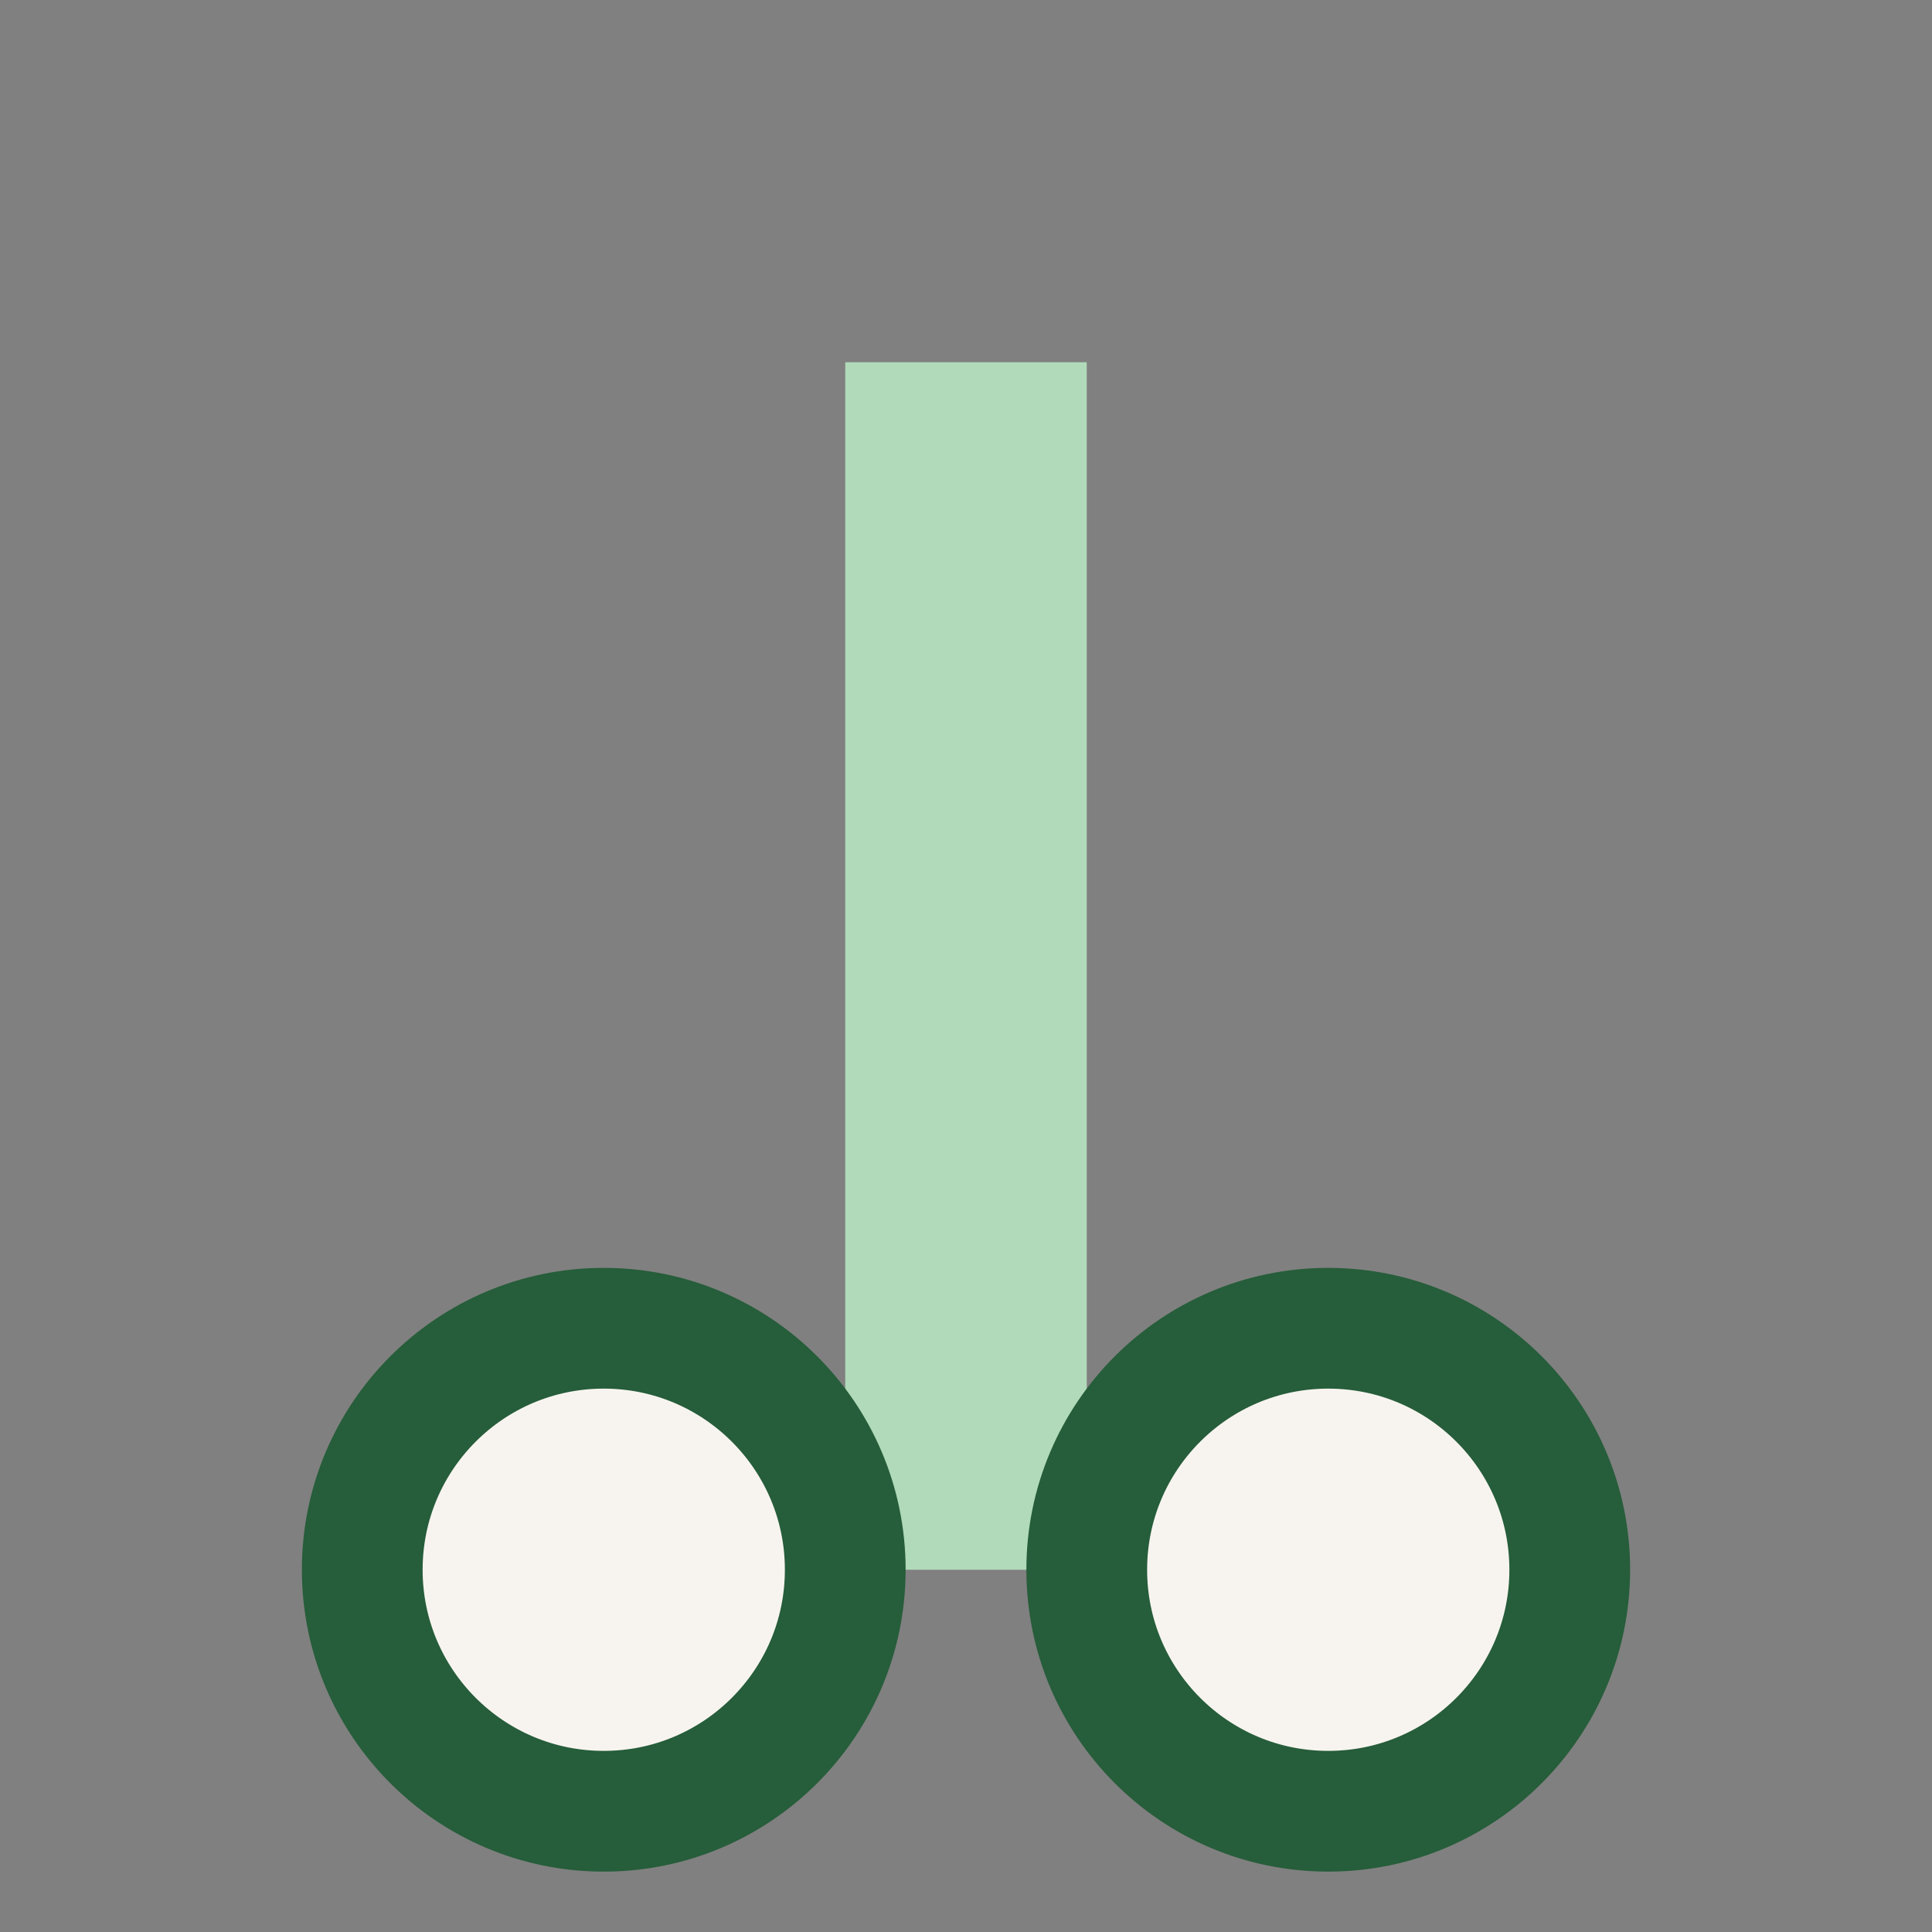<?xml version="1.0" encoding="UTF-8"?>
<svg xmlns="http://www.w3.org/2000/svg" width="32" height="32" viewBox="0 0 32 32"><rect x="0" y="0" width="32" height="32" fill="#808080" stroke="none"/><rect x="14" y="6" width="4" height="20" fill="#B0DAB9"/><circle cx="10" cy="26" r="4" fill="#F7F4EF" stroke="#265D3A" stroke-width="2"/><circle cx="22" cy="26" r="4" fill="#F7F4EF" stroke="#265D3A" stroke-width="2"/></svg>